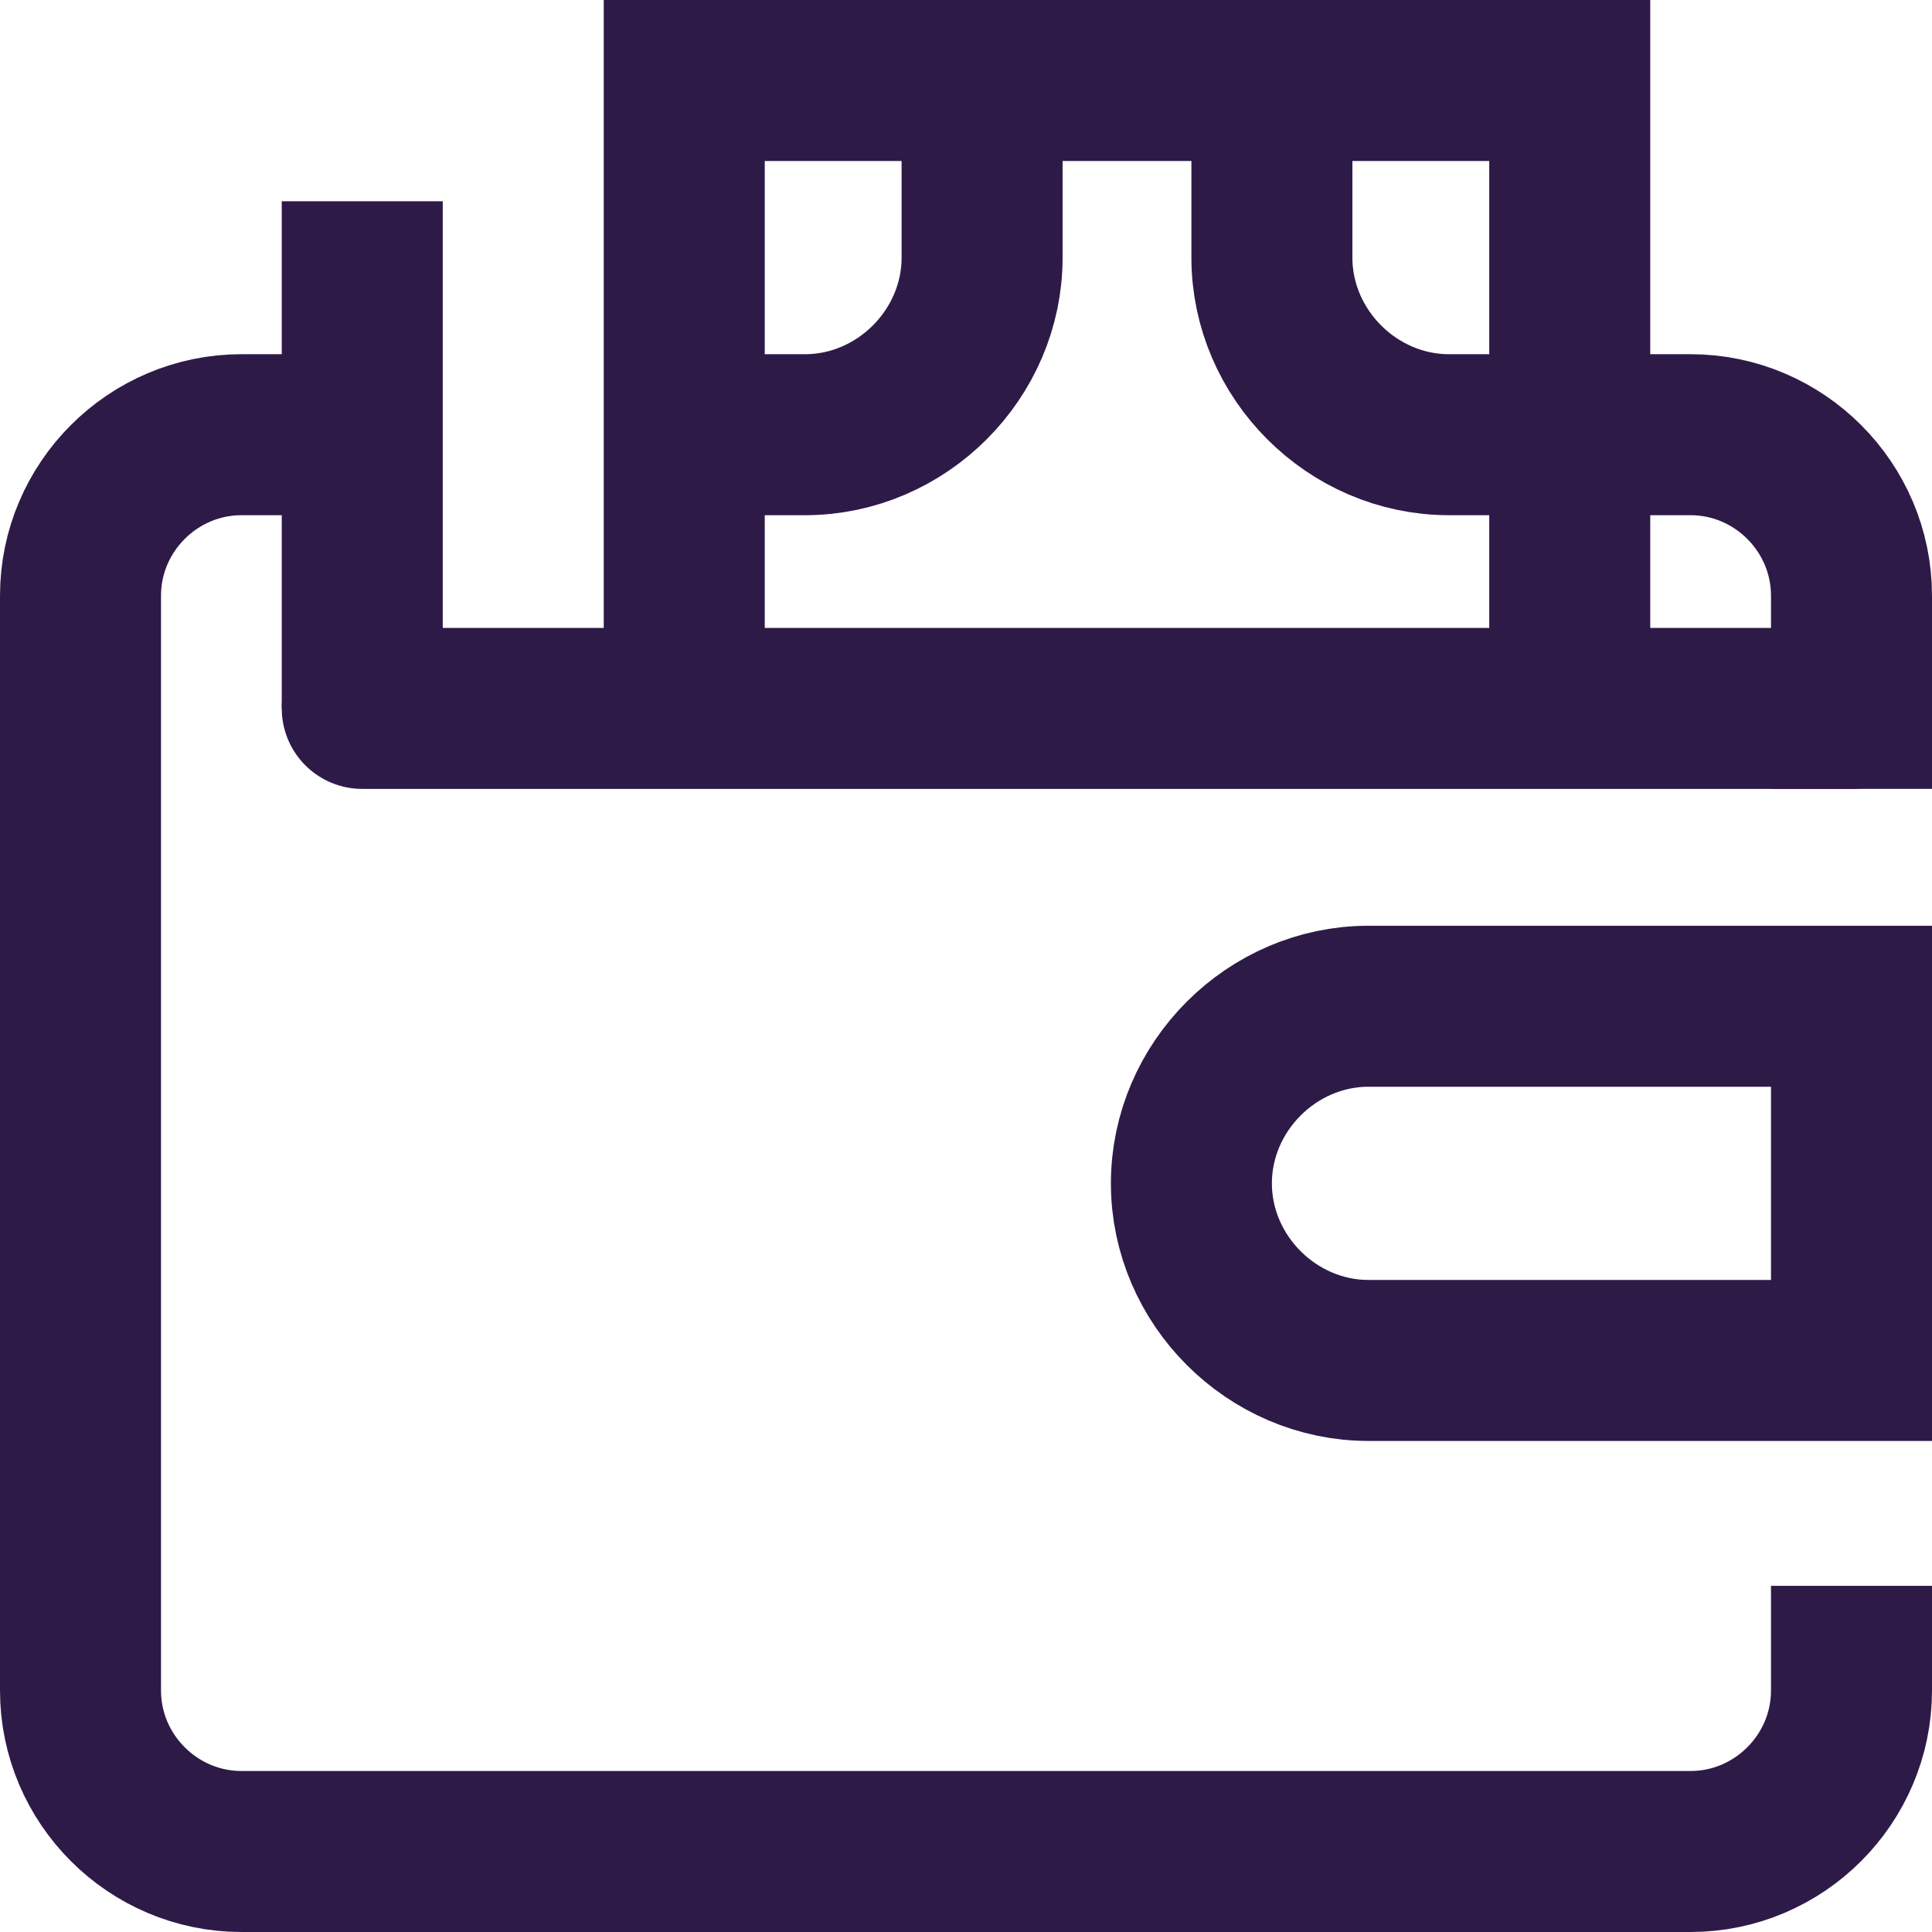 <?xml version="1.0" encoding="utf-8"?>
<!-- Generator: Adobe Illustrator 27.3.1, SVG Export Plug-In . SVG Version: 6.00 Build 0)  -->
<svg version="1.1" id="one-savings" xmlns="http://www.w3.org/2000/svg" xmlns:xlink="http://www.w3.org/1999/xlink" x="0px"
	 y="0px" viewBox="0 0 24 24" style="enable-background:new 0 0 24 24;" xml:space="preserve">
<style type="text/css">
	.st0{fill:none;stroke:#2E1A47;stroke-width:2;stroke-miterlimit:10;}
	.st1{fill:none;stroke:#2E1A47;stroke-width:2;stroke-linecap:round;stroke-miterlimit:10;}
</style>
<path class="st0" d="M18.7,5.4H21c1.1,0,2,0.9,2,2v2.4"/>
<path class="st0" d="M23,19.7V21c0,1.1-0.9,2-2,2H3c-1.1,0-2-0.9-2-2V7.4c0-1.1,0.9-2,2-2h1.5"/>
<line class="st1" x1="4.5" y1="8.8" x2="23" y2="8.8"/>
<polyline class="st0" points="19.5,8.8 19.5,1 8.5,1 8.5,8.8 "/>
<line class="st0" x1="4.5" y1="8.8" x2="4.5" y2="2.5"/>
<path class="st0" d="M12.2,1v2.2c0,1.2-1,2.2-2.2,2.2H8.5"/>
<path class="st0" d="M15.8,1v2.2c0,1.2,1,2.2,2.2,2.2h1.6"/>
<path class="st0" d="M23,16.9h-6c-1.2,0-2.2-1-2.2-2.2l0,0c0-1.2,1-2.2,2.2-2.2h6V16.9z"/>
</svg>
